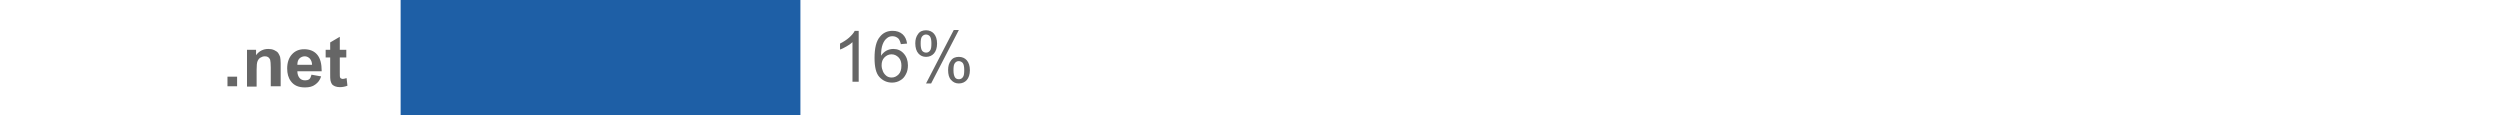 <svg id="Layer_1" xmlns="http://www.w3.org/2000/svg" xmlns:xlink="http://www.w3.org/1999/xlink" viewBox="0 0 883.6 40.7"><style>.st0{display:none}.st1{display:inline}.st2{clip-path:url(#SVGID_2_);fill:#00a1de}.st3{fill:#2192bf}.st4{display:inline;fill:#00a4e8}.st5{clip-path:url(#SVGID_4_)}.st5,.st6,.st7{fill:#cb4d4f}.st7{display:inline}.st8{fill:#666}.st9{fill:#1e5fa6}</style><g class="st0"><g class="st1"><defs><path id="SVGID_1_" d="M83 8.6h40.4v22.3H83z"/></defs><clipPath id="SVGID_2_"><use xlink:href="#SVGID_1_" overflow="visible"/></clipPath><path class="st2" d="M85.5 25.9c1.4 0 2.5 1.1 2.5 2.5s-1.1 2.5-2.5 2.5-2.5-1.1-2.5-2.5 1.1-2.5 2.5-2.5M99.1 27c1.9 0 3.5-1.6 3.5-3.7s-1.5-3.7-3.6-3.7c-2 0-3.4 1.6-3.4 3.7 0 2.2 1.4 3.7 3.5 3.7M91.7 8.6h3.9v8.6c.9-1 2.2-1.5 3.8-1.5 1.9 0 3.6.7 5 2.1 1.4 1.4 2.1 3.3 2.1 5.4s-.7 4-2.1 5.4c-1.4 1.4-3.3 2.2-5.3 2.2-2.8 0-5.1-1.2-6.4-3.3-1-1.6-1-3.6-1-6.2V8.6zm24.2 10.5c-1.6 0-2.8.9-3.1 2.3h6.2c-.2-1.4-1.5-2.3-3.1-2.3m0 11.8c-2 0-3.9-.8-5.3-2.2-1.4-1.4-2.2-3.4-2.2-5.4s.8-3.9 2.2-5.4c1.4-1.4 3.3-2.2 5.3-2.2 4.2 0 7.4 3.3 7.4 8.3v.2h-10.8c.5 1.8 1.8 2.9 3.6 2.9 1 0 1.8-.5 2.7-1.3l2.5 2.8c-1.6 1.5-3.3 2.3-5.4 2.3"/></g><g class="st1"><path class="st3" d="M836.3 12.8v-2.1h11.6v1.7c-1.1 1.2-2.3 2.8-3.4 4.8s-2 4.1-2.6 6.2c-.4 1.5-.7 3.1-.8 4.9h-2.3c0-1.4.3-3.1.8-5.1.5-2 1.3-3.9 2.3-5.8 1-1.9 2-3.4 3.2-4.7h-8.8zm13.9 0v-2.1h11.6v1.7c-1.1 1.2-2.3 2.8-3.4 4.8s-2 4.1-2.6 6.2c-.4 1.5-.7 3.1-.8 4.9h-2.3c0-1.4.3-3.1.8-5.1.5-2 1.3-3.9 2.3-5.8 1-1.9 2-3.4 3.2-4.7h-8.8zm14.2 2c0-1.3.3-2.4 1-3.3.6-.9 1.6-1.3 2.8-1.3 1.1 0 2.1.4 2.8 1.2.7.8 1.1 2 1.1 3.5s-.4 2.7-1.1 3.5c-.7.8-1.7 1.2-2.8 1.2-1.1 0-2-.4-2.7-1.2-.7-.8-1.1-2-1.1-3.6zm3.8-3.1c-.5 0-1 .2-1.4.7-.4.5-.5 1.3-.5 2.6 0 1.1.2 2 .5 2.4.4.5.8.7 1.4.7.6 0 1-.2 1.4-.7.4-.5.5-1.3.5-2.6 0-1.2-.2-2-.5-2.4-.4-.5-.8-.7-1.4-.7zm0 17.4l9.8-18.9h1.8L870 29.1h-1.8zm7.8-4.9c0-1.3.3-2.4 1-3.3.6-.9 1.6-1.3 2.8-1.3 1.1 0 2.1.4 2.8 1.2.7.8 1.1 2 1.1 3.5s-.4 2.7-1.1 3.5c-.7.8-1.7 1.2-2.8 1.2-1.1 0-2-.4-2.7-1.2-.8-.8-1.1-2-1.1-3.6zm3.8-3.1c-.6 0-1 .2-1.4.7-.4.5-.5 1.3-.5 2.6 0 1.1.2 1.9.5 2.4.4.5.8.7 1.4.7.6 0 1-.2 1.4-.7.4-.5.5-1.3.5-2.6 0-1.2-.2-2-.5-2.4-.4-.5-.9-.7-1.4-.7z"/></g><path class="st4" d="M141.9 0H822v40.7H141.9z"/></g><g class="st0"><g class="st1"><defs><path id="SVGID_3_" d="M53.5 12.2h70.3v16.5H53.5z"/></defs><clipPath id="SVGID_4_"><use xlink:href="#SVGID_3_" overflow="visible"/></clipPath><path class="st5" d="M98.4 20.5c0 4.6-3.7 8.2-8.3 8.2-4.6 0-8.3-3.7-8.3-8.2 0-4.6 3.7-8.2 8.3-8.2 4.6 0 8.3 3.6 8.3 8.2m-12 0c0 2.1 1.6 3.8 3.7 3.8s3.7-1.7 3.7-3.7c0-2.2-1.6-3.9-3.7-3.9s-3.7 1.7-3.7 3.8m32.8 8.2v-9.2c0-1-.1-1.4-.3-1.9-.4-.7-1.2-1.2-1.9-1.2-.8 0-1.5.4-1.9 1.1-.4.6-.4.7-.4 2v9.1H110v-9.1c0-1.3 0-1.5-.3-2-.4-.6-1.2-1-1.9-1-.8 0-1.5.4-1.9 1.1-.3.5-.3.7-.3 2v9.1H101v-8.4c0-2.7.2-3.8 1.1-5.1 1.2-1.8 3.3-2.9 5.5-2.9 1.9 0 3.4.7 4.8 2 1.7-1.5 3-2 4.8-2 2.2 0 4.3 1.1 5.5 2.9 1 1.4 1.3 2.6 1.3 5.1v8.4h-4.8zm-59.9-2.9c0 1.6-1.3 2.9-2.9 2.9-1.6 0-2.9-1.3-2.9-2.9s1.3-2.9 2.9-2.9c1.6 0 2.9 1.3 2.9 2.9m19.3-1.6l-4-2.3c-.5 1.4-1.9 2.3-3.4 2.3-2.1 0-3.7-1.7-3.7-3.8 0-2.1 1.6-3.8 3.7-3.8 1.2 0 2.3.6 3 1.6l4-2.3c-1.5-2.3-4.1-3.8-7-3.8-4.6 0-8.3 3.7-8.3 8.2 0 4.6 3.7 8.2 8.3 8.2 3.2.2 6-1.7 7.4-4.3z"/></g><g class="st1"><path class="st6" d="M420.6 24.3l2.2-.3c.3 1.2.7 2.1 1.3 2.7.6.5 1.3.8 2.2.8 1 0 1.9-.4 2.6-1.1.7-.7 1.1-1.6 1.1-2.7 0-1-.3-1.8-1-2.5s-1.5-1-2.5-1c-.4 0-.9.1-1.6.2l.2-1.9h.4c.9 0 1.8-.2 2.5-.7.7-.5 1.1-1.2 1.1-2.3 0-.8-.3-1.5-.8-2s-1.2-.8-2.1-.8c-.9 0-1.6.3-2.1.8-.6.5-.9 1.3-1.1 2.4l-2.2-.4c.3-1.5.9-2.6 1.8-3.4 1-.8 2.1-1.2 3.6-1.2 1 0 1.9.2 2.7.6.8.4 1.5 1 1.9 1.7.4.7.7 1.5.7 2.3 0 .8-.2 1.5-.6 2.1s-1 1.1-1.8 1.5c1.1.2 1.9.8 2.5 1.5.6.8.9 1.7.9 2.9 0 1.6-.6 2.9-1.7 4s-2.6 1.6-4.3 1.6c-1.6 0-2.9-.5-3.9-1.4-1.3-.7-1.9-1.9-2-3.4zm13.9-4.1c0-2.1.2-3.8.7-5.1.4-1.3 1.1-2.3 1.9-3 .9-.7 1.9-1 3.2-1 1 0 1.8.2 2.5.6.7.4 1.3.9 1.8 1.7.5.7.8 1.6 1.1 2.7s.4 2.5.4 4.2c0 2.1-.2 3.8-.6 5.1-.4 1.3-1.1 2.3-1.9 3-.9.7-1.9 1.1-3.3 1.1-1.7 0-3.1-.6-4.1-1.9-1.1-1.6-1.7-4-1.7-7.4zm2.2 0c0 2.9.3 4.9 1 5.9s1.5 1.5 2.5 1.5 1.9-.5 2.5-1.5c.7-1 1-2.9 1-5.9 0-2.9-.3-4.9-1-5.9s-1.5-1.5-2.6-1.5c-1 0-1.8.4-2.4 1.3-.6 1.2-1 3.2-1 6.1zm12.1-4.8c0-1.3.3-2.4 1-3.3.6-.9 1.6-1.3 2.8-1.3 1.1 0 2.1.4 2.8 1.2.7.8 1.1 2 1.1 3.5s-.4 2.7-1.1 3.5c-.7.8-1.7 1.2-2.8 1.2-1.1 0-2-.4-2.7-1.2-.8-.7-1.1-1.9-1.1-3.6zm3.8-3c-.5 0-1 .2-1.4.7-.4.5-.5 1.3-.5 2.6 0 1.1.2 2 .5 2.4s.8.7 1.4.7c.6 0 1-.2 1.4-.7s.5-1.3.5-2.6c0-1.2-.2-2-.5-2.4s-.8-.7-1.4-.7zm0 17.3l9.8-18.9h1.8l-9.8 18.9h-1.8zm7.8-4.9c0-1.3.3-2.4 1-3.3.6-.9 1.6-1.3 2.8-1.3 1.1 0 2.1.4 2.8 1.2.7.8 1.1 2 1.1 3.5s-.4 2.7-1.1 3.5c-.7.8-1.7 1.2-2.8 1.2-1.1 0-2-.4-2.7-1.2-.8-.7-1.1-1.9-1.1-3.6zm3.8-3c-.6 0-1 .2-1.4.7-.4.5-.5 1.3-.5 2.6 0 1.1.2 1.9.5 2.4.4.5.8.7 1.4.7.6 0 1-.2 1.4-.7.4-.5.5-1.3.5-2.6 0-1.2-.2-2-.5-2.4-.4-.5-.9-.7-1.4-.7z"/></g><path class="st7" d="M142.3.4h265v40.7h-265z"/></g><path class="st8" d="M80.4 30.5v-3.4h3.4v3.4h-3.4zm18.7 0h-3.4v-6.6c0-1.4-.1-2.3-.2-2.7-.1-.4-.4-.7-.7-1-.3-.2-.7-.3-1.2-.3-.6 0-1.1.2-1.6.5s-.8.8-1 1.3c-.2.5-.3 1.5-.3 3v5.9h-3.4v-13h3.2v1.9c1.1-1.5 2.6-2.2 4.3-2.2.8 0 1.4.1 2.1.4.6.3 1.1.6 1.4 1 .3.4.5.9.7 1.4.1.5.2 1.3.2 2.3v8.1zm11-4.1l3.4.6c-.4 1.3-1.1 2.2-2.1 2.9-.9.7-2.1 1-3.6 1-2.3 0-3.9-.7-5-2.2-.9-1.2-1.3-2.7-1.3-4.5 0-2.1.6-3.8 1.7-5 1.1-1.2 2.5-1.8 4.3-1.8 1.9 0 3.5.6 4.6 1.9 1.1 1.3 1.6 3.2 1.6 5.9h-8.6c0 1 .3 1.8.8 2.4.5.6 1.2.8 2 .8.5 0 1-.1 1.4-.4s.6-.9.8-1.6zm.2-3.4c0-1-.3-1.7-.8-2.3-.5-.5-1.1-.8-1.8-.8s-1.4.3-1.9.8-.7 1.3-.7 2.2h5.2zm12.1-5.4v2.7h-2.3v5.2c0 1.1 0 1.7.1 1.8 0 .2.1.3.3.4.2.1.4.2.6.2.3 0 .8-.1 1.4-.3l.3 2.7c-.8.3-1.7.5-2.7.5-.6 0-1.2-.1-1.7-.3-.5-.2-.9-.5-1.1-.8-.2-.3-.4-.8-.5-1.3-.1-.4-.1-1.2-.1-2.4v-5.7h-1.6v-2.7h1.6V15l3.4-2v4.6h2.3zm181.1 11.3h-2.2v-14c-.5.5-1.2 1-2.1 1.5-.9.5-1.6.9-2.3 1.1v-2.1c1.2-.6 2.3-1.3 3.2-2.1.9-.8 1.6-1.6 2-2.4h1.4v18zm17.1-13.5l-2.2.2c-.2-.9-.5-1.5-.8-1.9-.6-.6-1.3-.9-2.2-.9-.7 0-1.3.2-1.8.6-.7.5-1.2 1.2-1.6 2.2-.4 1-.6 2.3-.6 4.1.5-.8 1.2-1.4 1.9-1.8.8-.4 1.6-.6 2.4-.6 1.5 0 2.7.5 3.7 1.6s1.5 2.5 1.5 4.2c0 1.1-.2 2.2-.7 3.1-.5 1-1.1 1.7-2 2.2-.8.5-1.8.8-2.9.8-1.8 0-3.3-.7-4.5-2-1.2-1.3-1.7-3.6-1.7-6.7 0-3.5.6-6 1.9-7.5 1.1-1.4 2.6-2.1 4.5-2.1 1.4 0 2.6.4 3.5 1.2.9.8 1.4 1.9 1.6 3.3zm-9 7.7c0 .8.2 1.5.5 2.2.3.7.8 1.2 1.3 1.6.6.4 1.2.5 1.8.5.9 0 1.7-.4 2.4-1.1.7-.7 1-1.8 1-3.1 0-1.2-.3-2.2-1-2.9-.7-.7-1.5-1.1-2.5-1.1s-1.8.4-2.5 1.1c-.7.7-1 1.6-1 2.8zm11.9-7.8c0-1.3.3-2.4 1-3.3.6-.9 1.6-1.3 2.8-1.3 1.1 0 2.1.4 2.8 1.2.7.8 1.1 2 1.1 3.5s-.4 2.7-1.1 3.5c-.7.8-1.7 1.2-2.8 1.2-1.1 0-2-.4-2.7-1.2-.7-.8-1.1-2-1.1-3.6zm3.8-3.1c-.5 0-1 .2-1.4.7-.4.5-.5 1.3-.5 2.6 0 1.1.2 2 .5 2.4s.8.7 1.4.7c.6 0 1-.2 1.4-.7.4-.5.5-1.3.5-2.6 0-1.2-.2-2-.5-2.4s-.8-.7-1.4-.7zm0 17.3l9.8-18.9h1.8l-9.8 18.9h-1.8zm7.8-4.8c0-1.3.3-2.4 1-3.3.6-.9 1.6-1.3 2.8-1.3 1.1 0 2.1.4 2.8 1.2.7.8 1.1 2 1.1 3.5s-.4 2.7-1.1 3.5c-.7.8-1.7 1.2-2.8 1.2-1.1 0-2-.4-2.7-1.2-.8-.8-1.1-2-1.1-3.6zm3.8-3.1c-.6 0-1 .2-1.4.7-.4.5-.5 1.3-.5 2.6 0 1.1.2 1.9.5 2.4s.8.7 1.4.7c.6 0 1-.2 1.4-.7.4-.5.5-1.3.5-2.6 0-1.2-.2-2-.5-2.4s-.9-.7-1.4-.7z"/><path class="st9" d="M141.6 0h141.3v40.7H141.6z"/></svg>